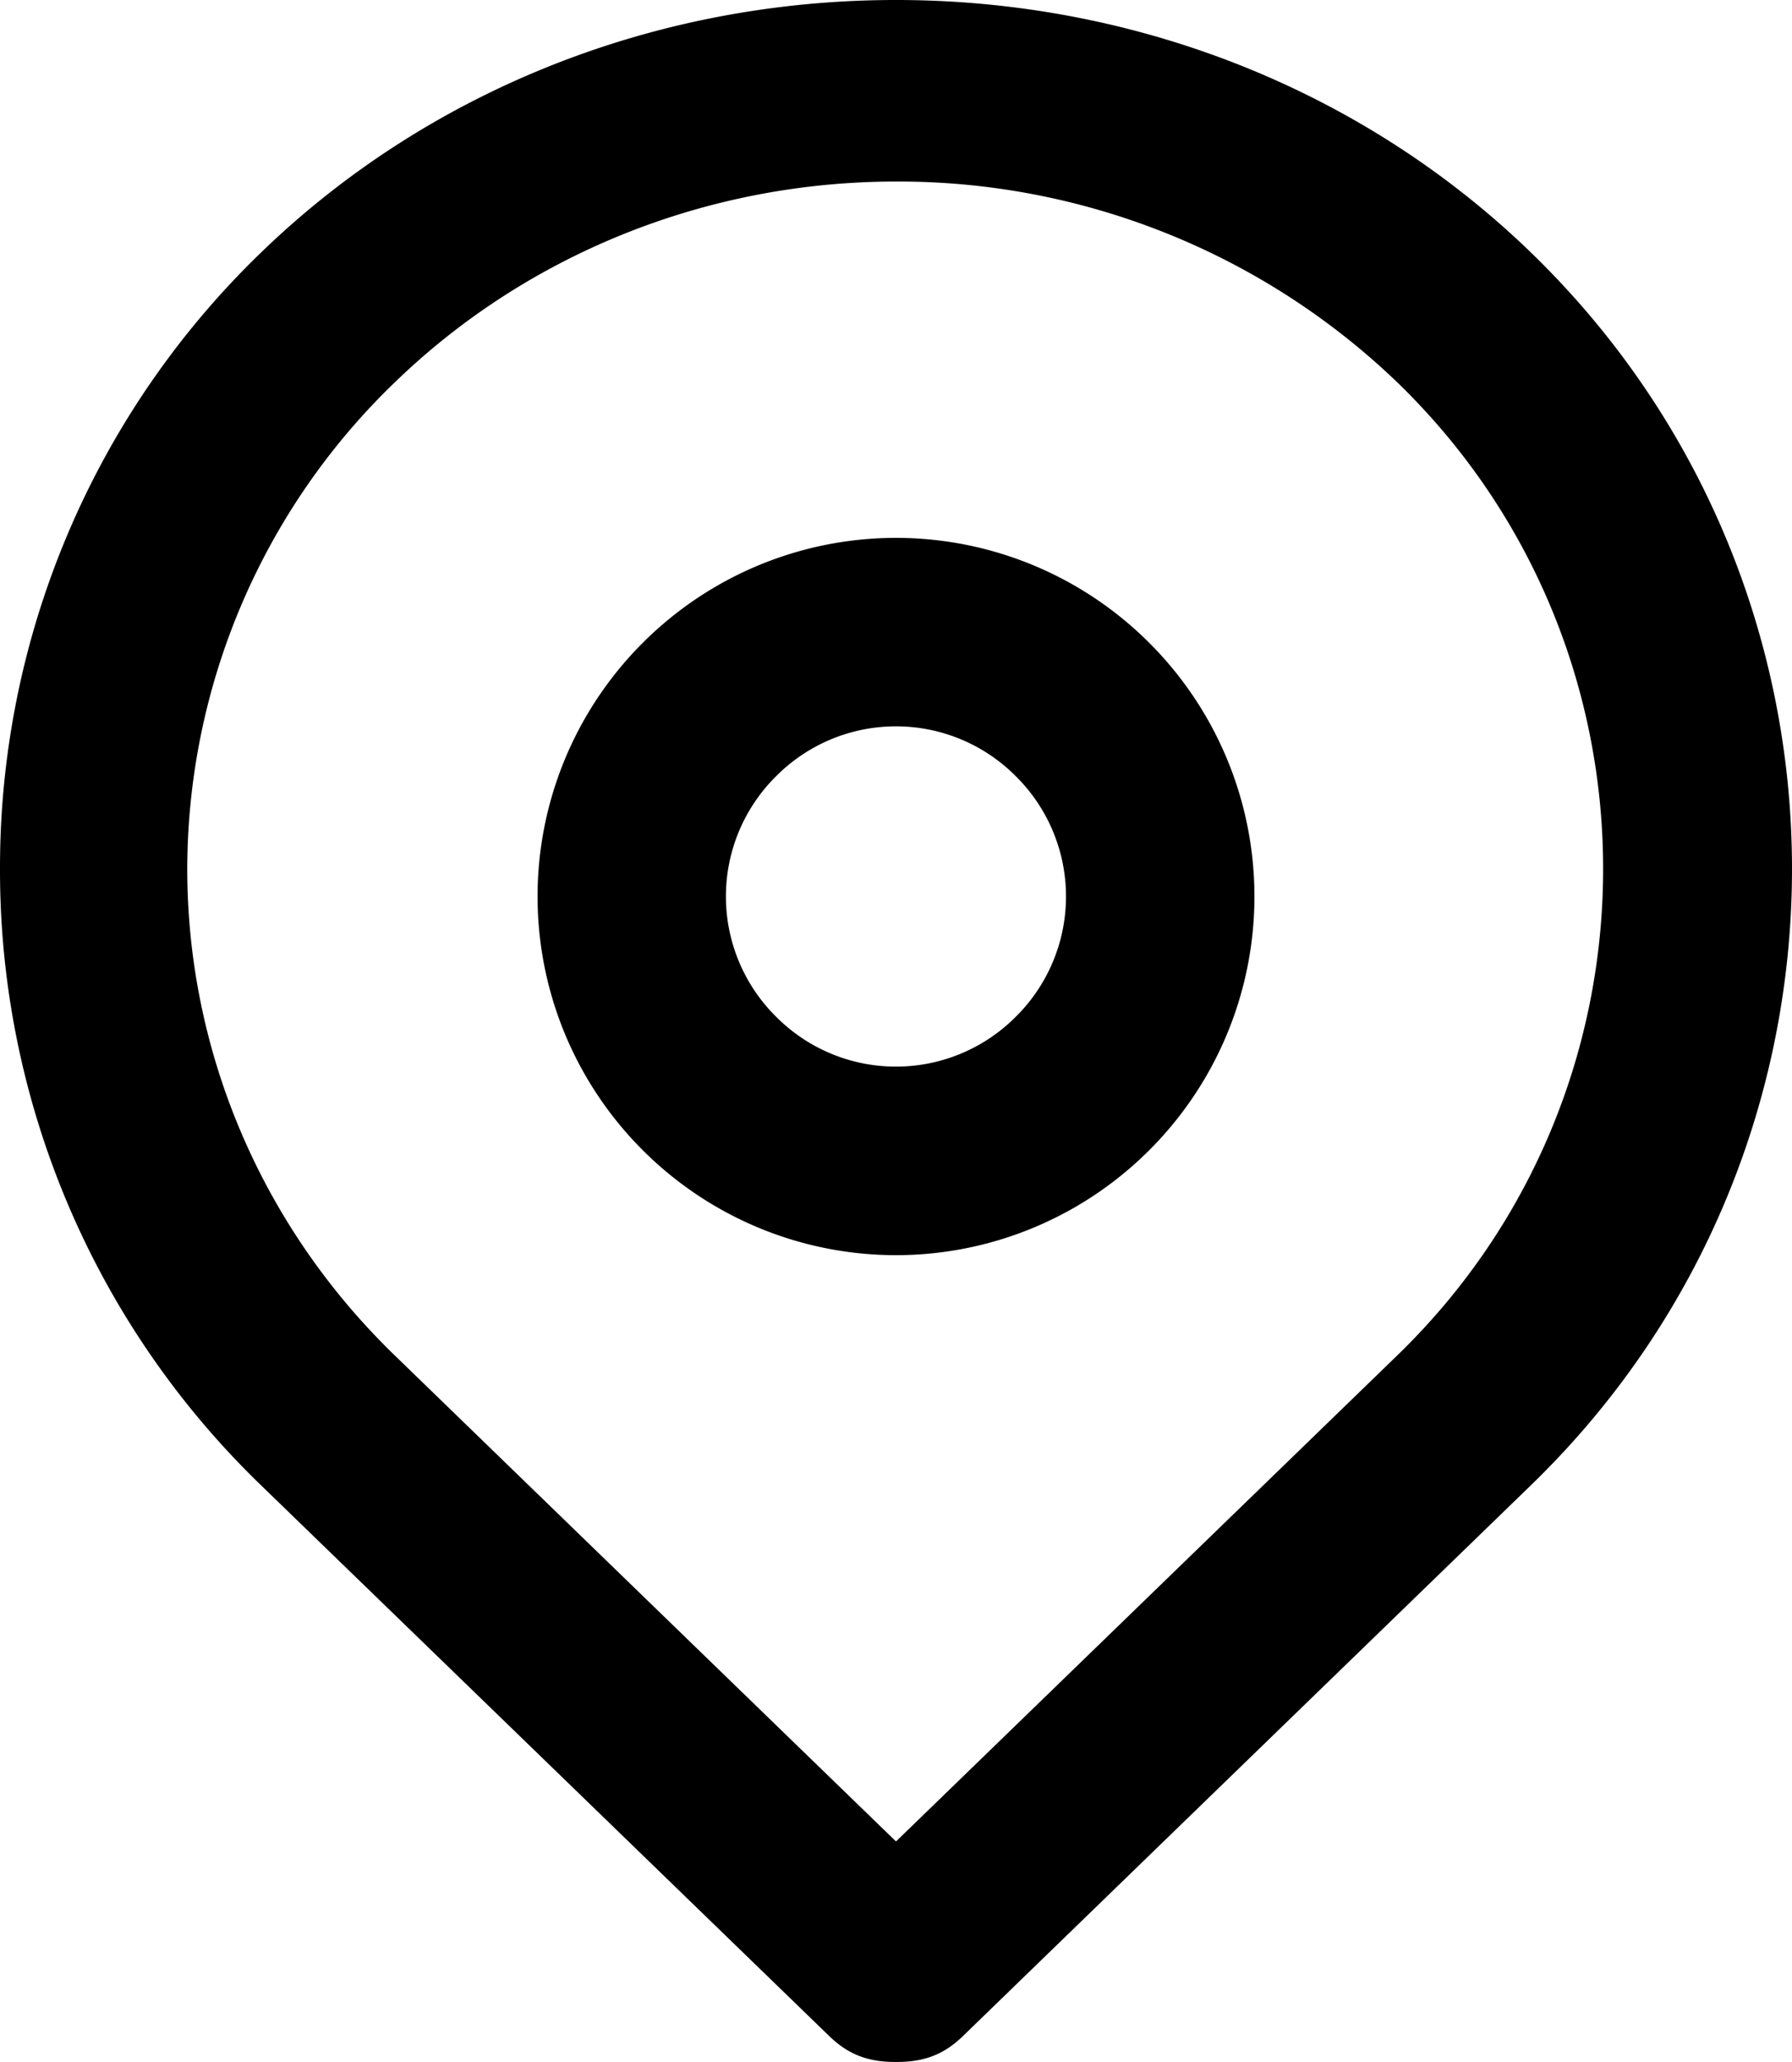 <svg width="20" height="23" viewBox="0 0 20 23" version="1.1" xmlns="http://www.w3.org/2000/svg"><defs><filter id="filter-1"><feColorMatrix in="SourceGraphic" type="matrix" values="0 0 0 0 0 0 0 0 0 0 0 0 0 0 0 0 0 0 1 0"/></filter></defs><g id="Design" stroke="none" stroke-width="1" fill="none" fill-rule="evenodd"><g id="Landingspagina" transform="translate(-965 -761)"><g id="location-(1)" transform="translate(965 758)" filter="url(#filter-1)"><g transform="translate(0 3)" fill="#000" fill-rule="nonzero"><path d="M10 23c-.298 0-.522-.073-.746-.29L2.91 16.564A9.531 9.531 0 010 9.692 9.531 9.531 0 012.91 2.82C4.776 1.013 7.313 0 10 0c2.687 0 5.224 1.013 7.09 2.82 3.88 3.761 3.88 9.982 0 13.743l-6.343 6.148c-.224.217-.448.289-.747.289zm0-20.975c-2.09 0-4.104.796-5.597 2.243A7.548 7.548 0 002.09 9.692c0 2.025.82 3.978 2.313 5.424L10 20.54l5.597-5.424c3.06-2.965 3.06-7.884 0-10.849A8.039 8.039 0 0010 2.025z" id="Shape"/><path d="M7.172 12.828a3.997 3.997 0 010-5.656 3.997 3.997 0 015.656 0 3.997 3.997 0 010 5.656 3.997 3.997 0 01-5.656 0zm1.488-1.489a1.886 1.886 0 002.679 0 1.886 1.886 0 000-2.679 1.886 1.886 0 00-2.679 0 1.886 1.886 0 000 2.679z" id="Shape"/></g></g></g></g></svg>